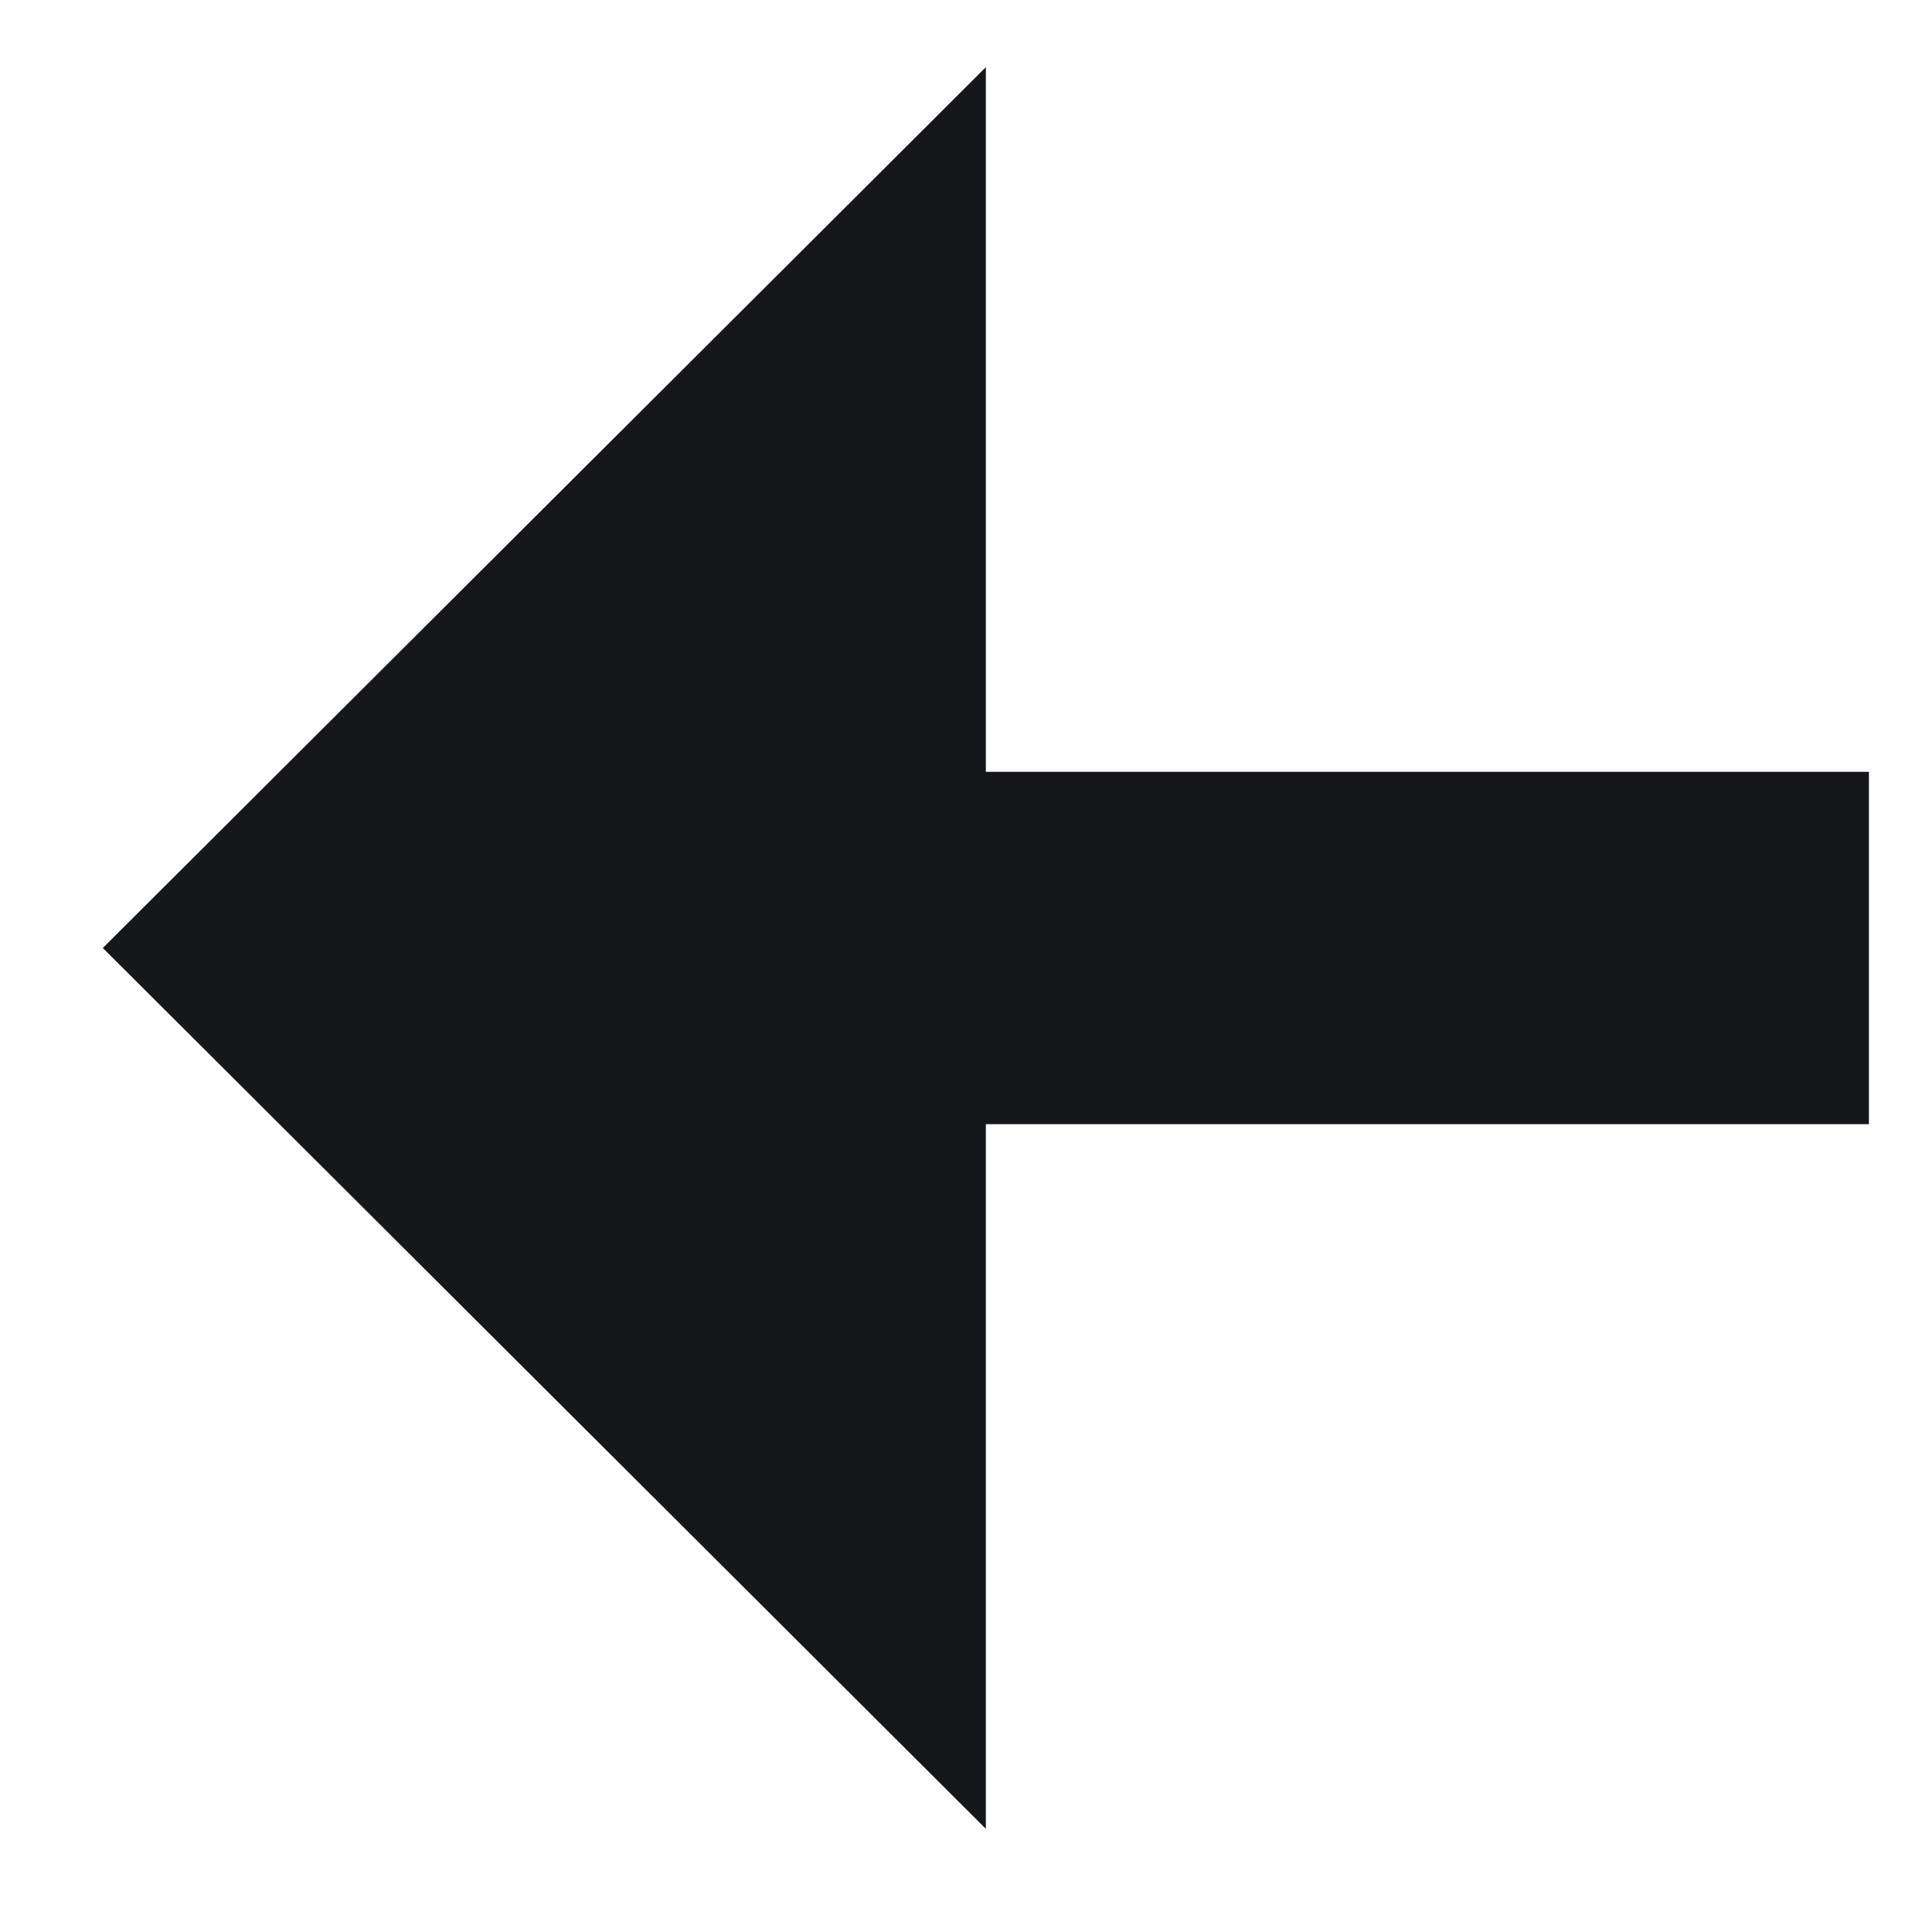 <?xml version="1.0" encoding="UTF-8" standalone="no"?>
<!DOCTYPE svg PUBLIC "-//W3C//DTD SVG 1.1//EN" "http://www.w3.org/Graphics/SVG/1.1/DTD/svg11.dtd">
<svg width="100%" height="100%" viewBox="0 0 19 19" version="1.1" xmlns="http://www.w3.org/2000/svg" xmlns:xlink="http://www.w3.org/1999/xlink" xml:space="preserve" xmlns:serif="http://www.serif.com/" style="fill-rule:evenodd;clip-rule:evenodd;stroke-linejoin:round;stroke-miterlimit:2;">
    <g transform="matrix(1,0,0,1,-1276,-1116)">
        <g transform="matrix(0.144,0,0,0.38,1067.03,852.724)">
            <g transform="matrix(0.413,0,0,2.234,1292.07,-615.488)">
                <path d="M402.257,596.622L548.279,586.418L548.279,594.581L694.302,594.581L694.302,598.663L548.279,598.663L548.279,606.826L402.257,596.622Z" style="fill:#15171A;fill-rule:nonzero;"/>
            </g>
        </g>
    </g>
</svg>
